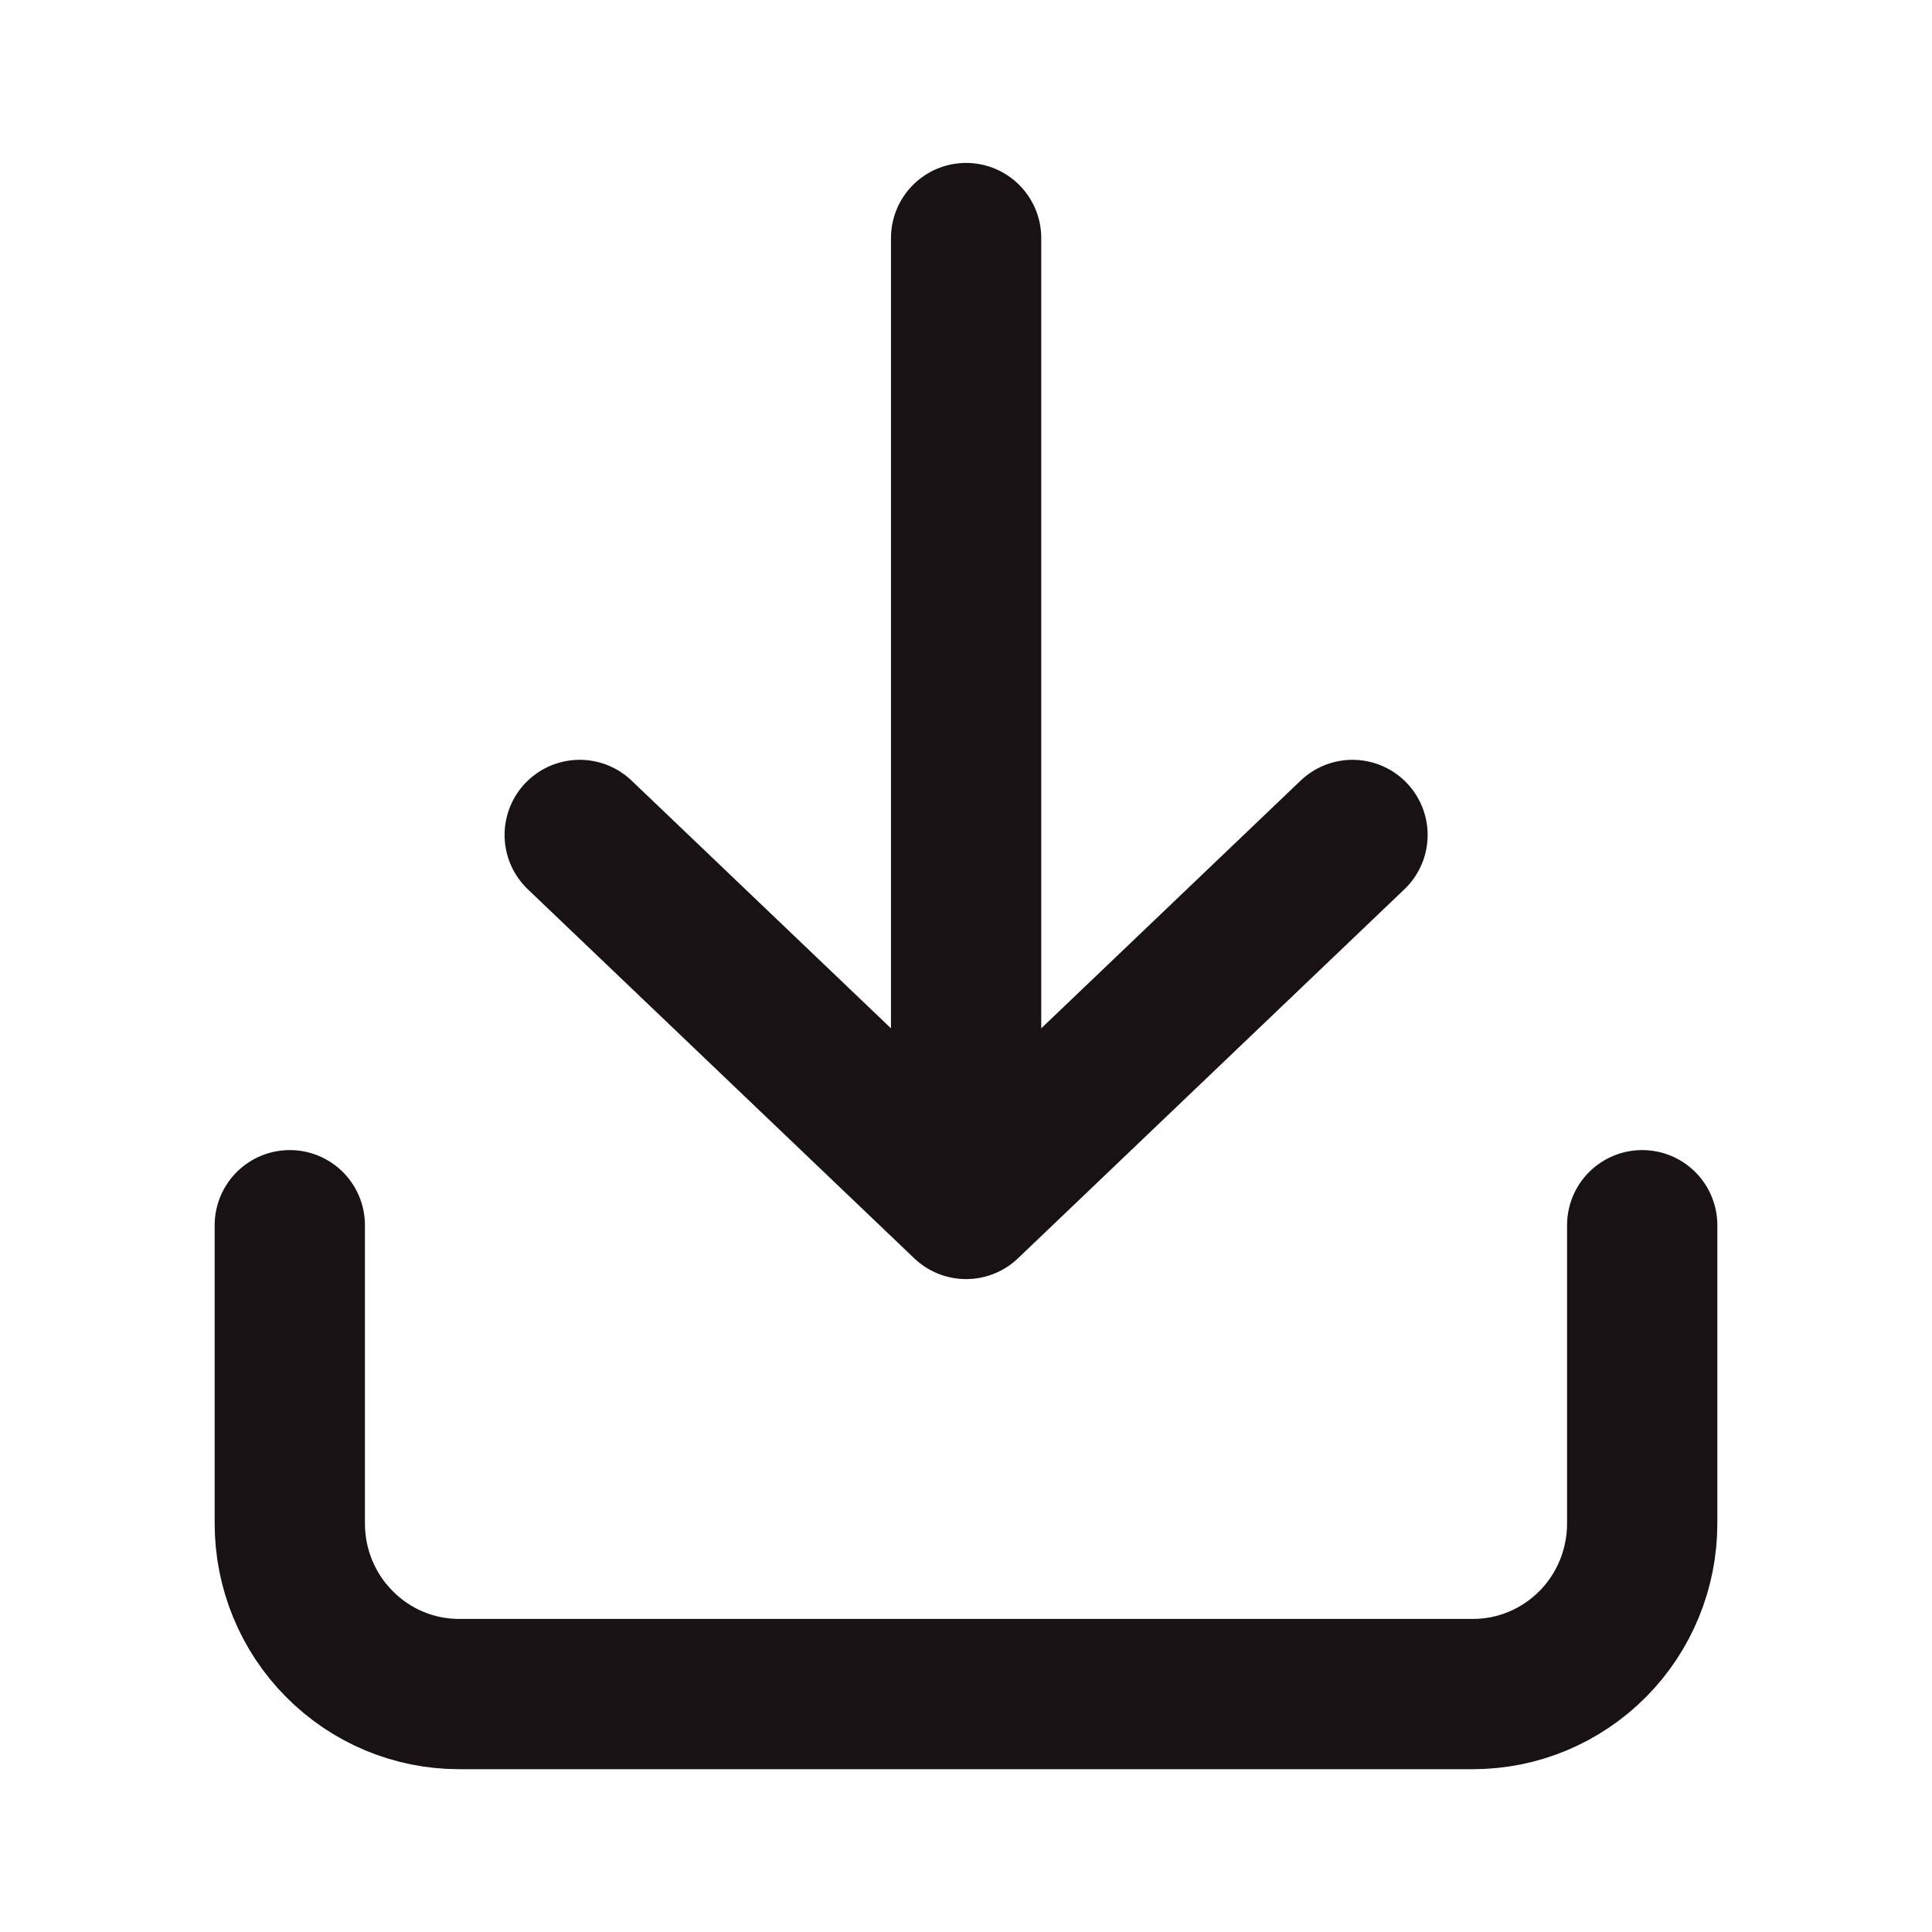 <svg width="18" height="18" viewBox="0 0 18 18" fill="none" xmlns="http://www.w3.org/2000/svg">
<path d="M2.7 11.415L2.7 14.194C2.7 14.616 2.866 15.02 3.162 15.317C3.457 15.615 3.857 15.783 4.275 15.783H13.725C14.143 15.783 14.543 15.615 14.839 15.317C15.134 15.02 15.3 14.616 15.3 14.194V11.415M9.001 2.218V11.217M9.001 11.217L12.601 7.779M9.001 11.217L5.401 7.779" stroke="#181214" stroke-width="1.4" stroke-linecap="round" stroke-linejoin="round"/>
</svg>
